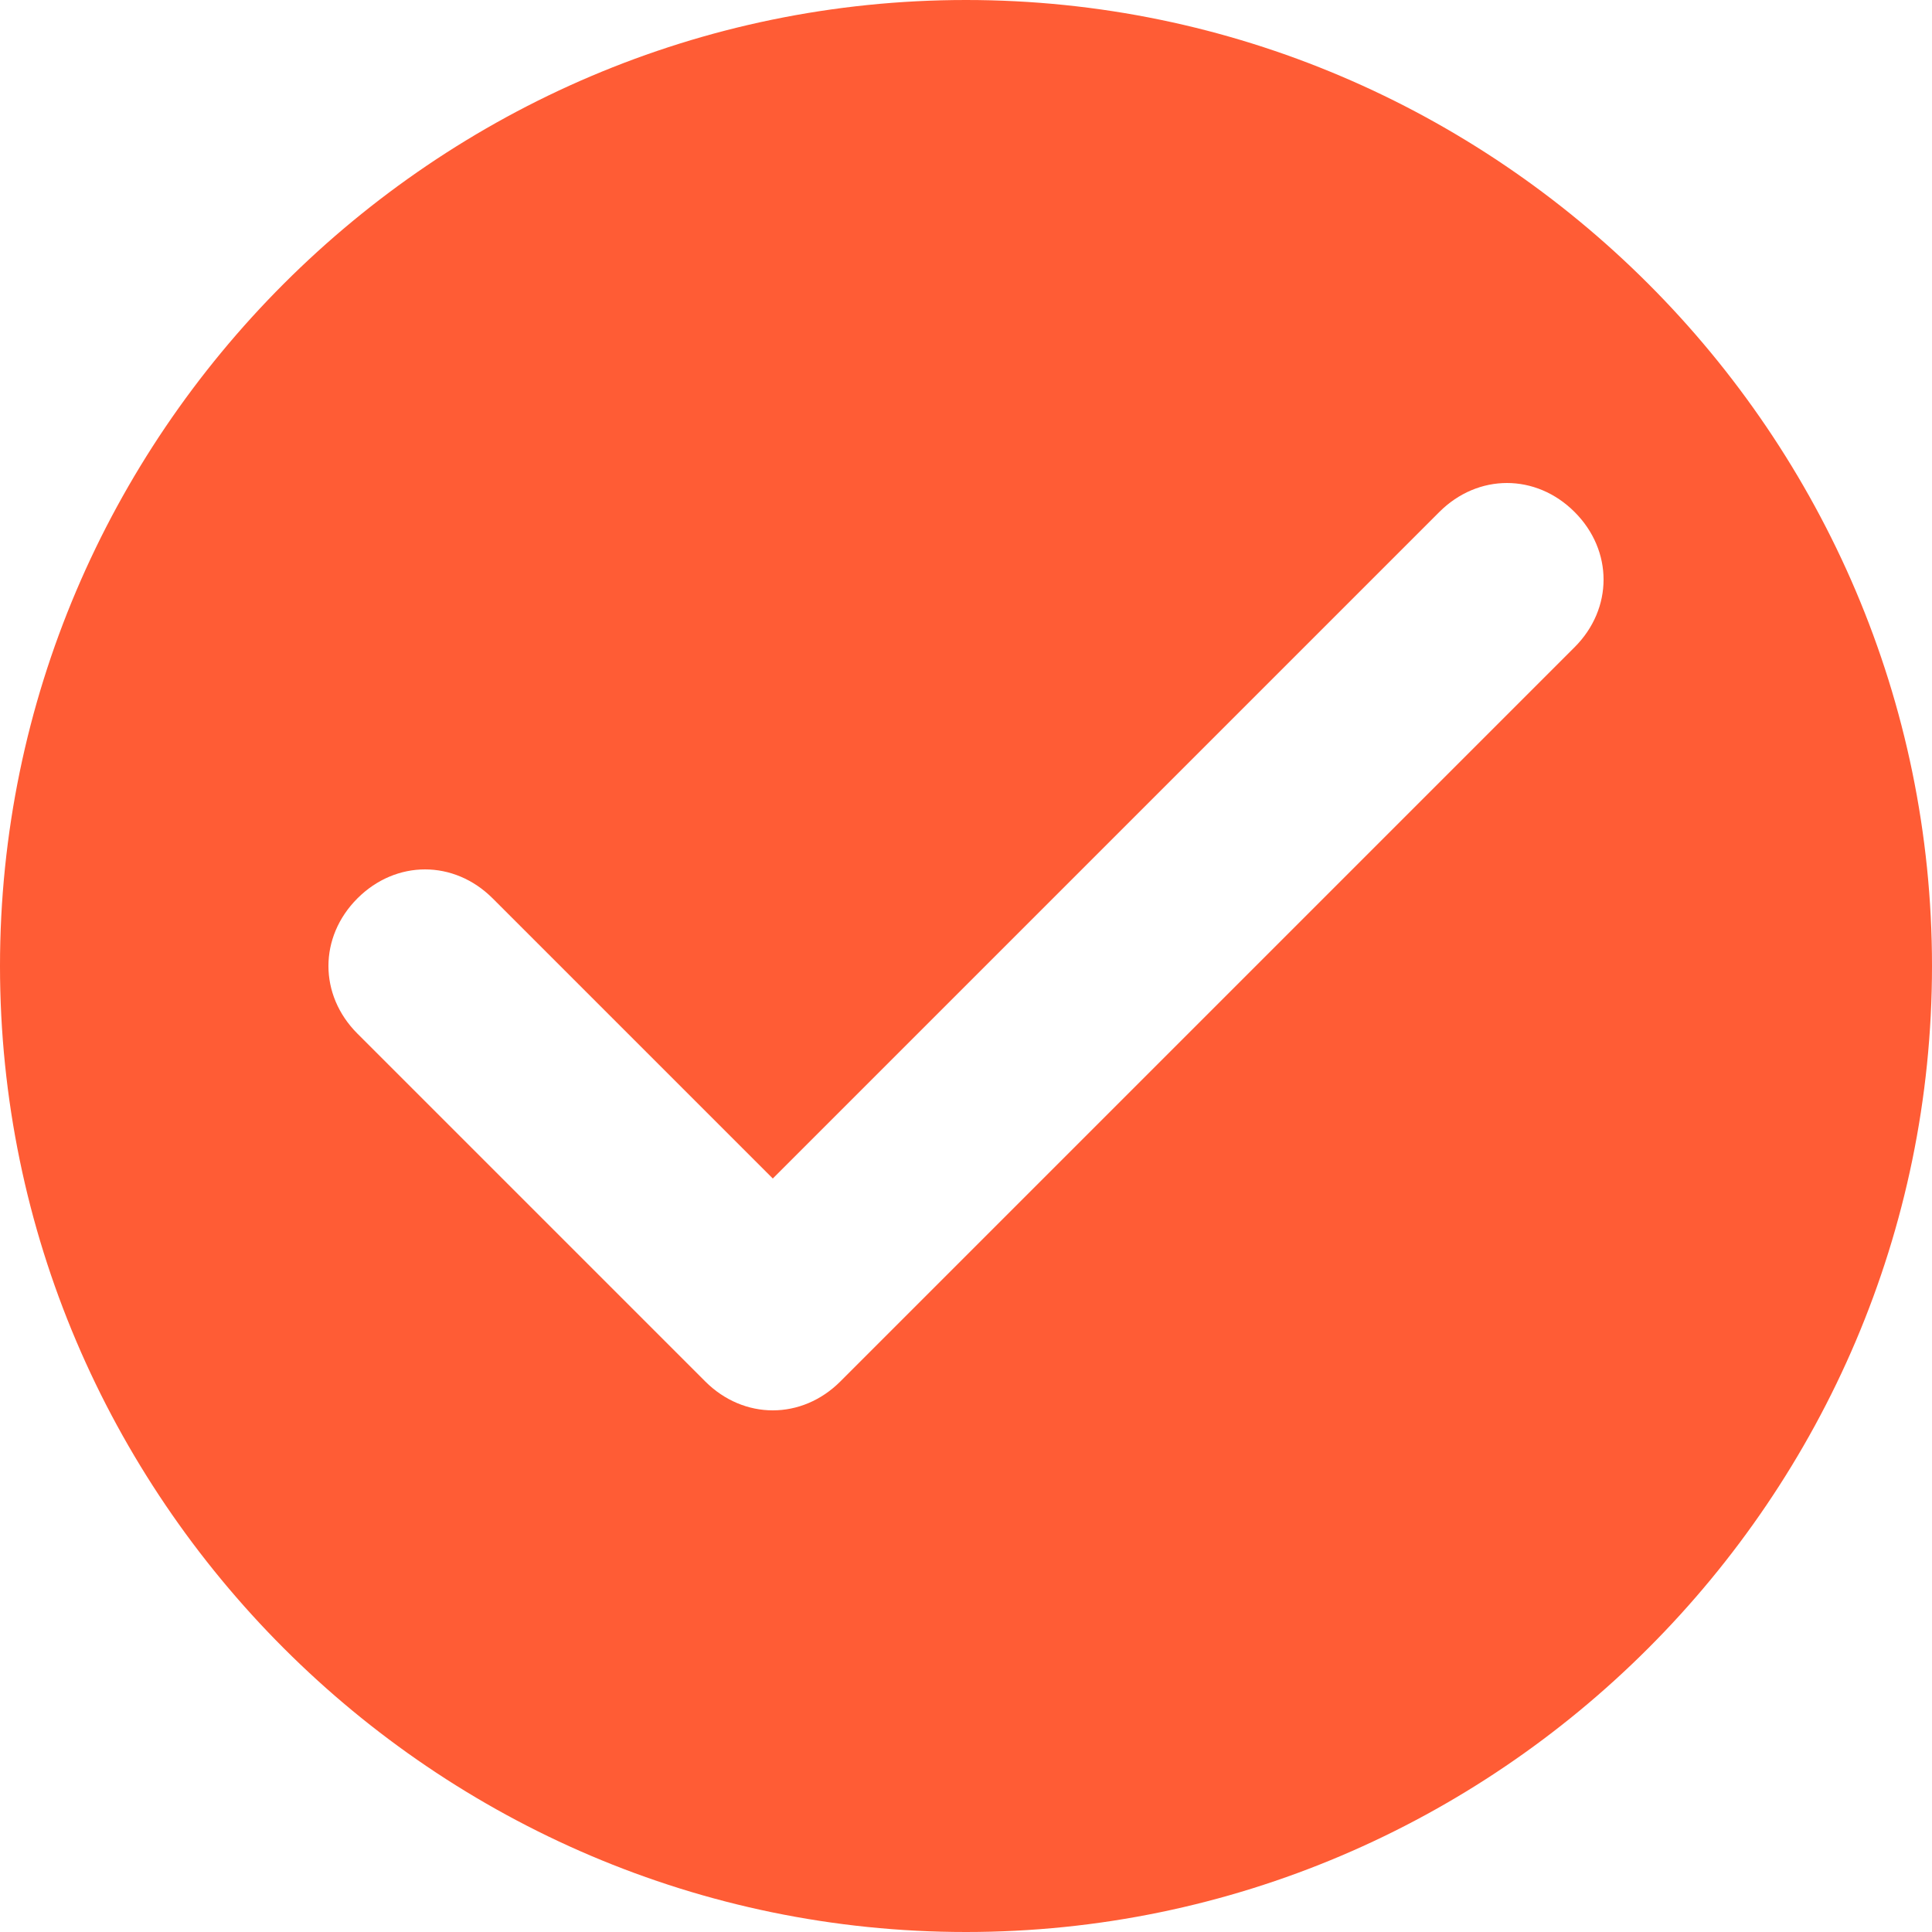 <?xml version="1.0" encoding="UTF-8"?>
<svg id="Layer_1" xmlns="http://www.w3.org/2000/svg" xmlns:xlink="http://www.w3.org/1999/xlink" version="1.1" viewBox="0 0 20 20">
  <!-- Generator: Adobe Illustrator 29.2.1, SVG Export Plug-In . SVG Version: 2.1.0 Build 116)  -->
  <defs>
    <style>
      .st0 {
        fill: #ff5c35;
        fill-rule: evenodd;
      }
    </style>
  </defs>
  <g id="Icons">
    <g id="Rounded">
      <g id="Action">
        <g id="_x2D_Round-_x2F_-Action-_x2F_-check_x5F_circle">
          <path id="_xD83D__xDD39_Icon-Color" class="st0" d="M10,0C4.5,0,0,4.5,0,10s4.5,10,10,10,10-4.5,10-10S15.5,0,10,0ZM7.3,14.3l-3.6-3.6c-.4-.4-.4-1,0-1.4.4-.4,1-.4,1.4,0l2.9,2.9,6.9-6.9c.4-.4,1-.4,1.4,0,.4.4.4,1,0,1.4l-7.6,7.6c-.4.4-1,.4-1.4,0Z"/>
        </g>
      </g>
    </g>
  </g>
</svg>